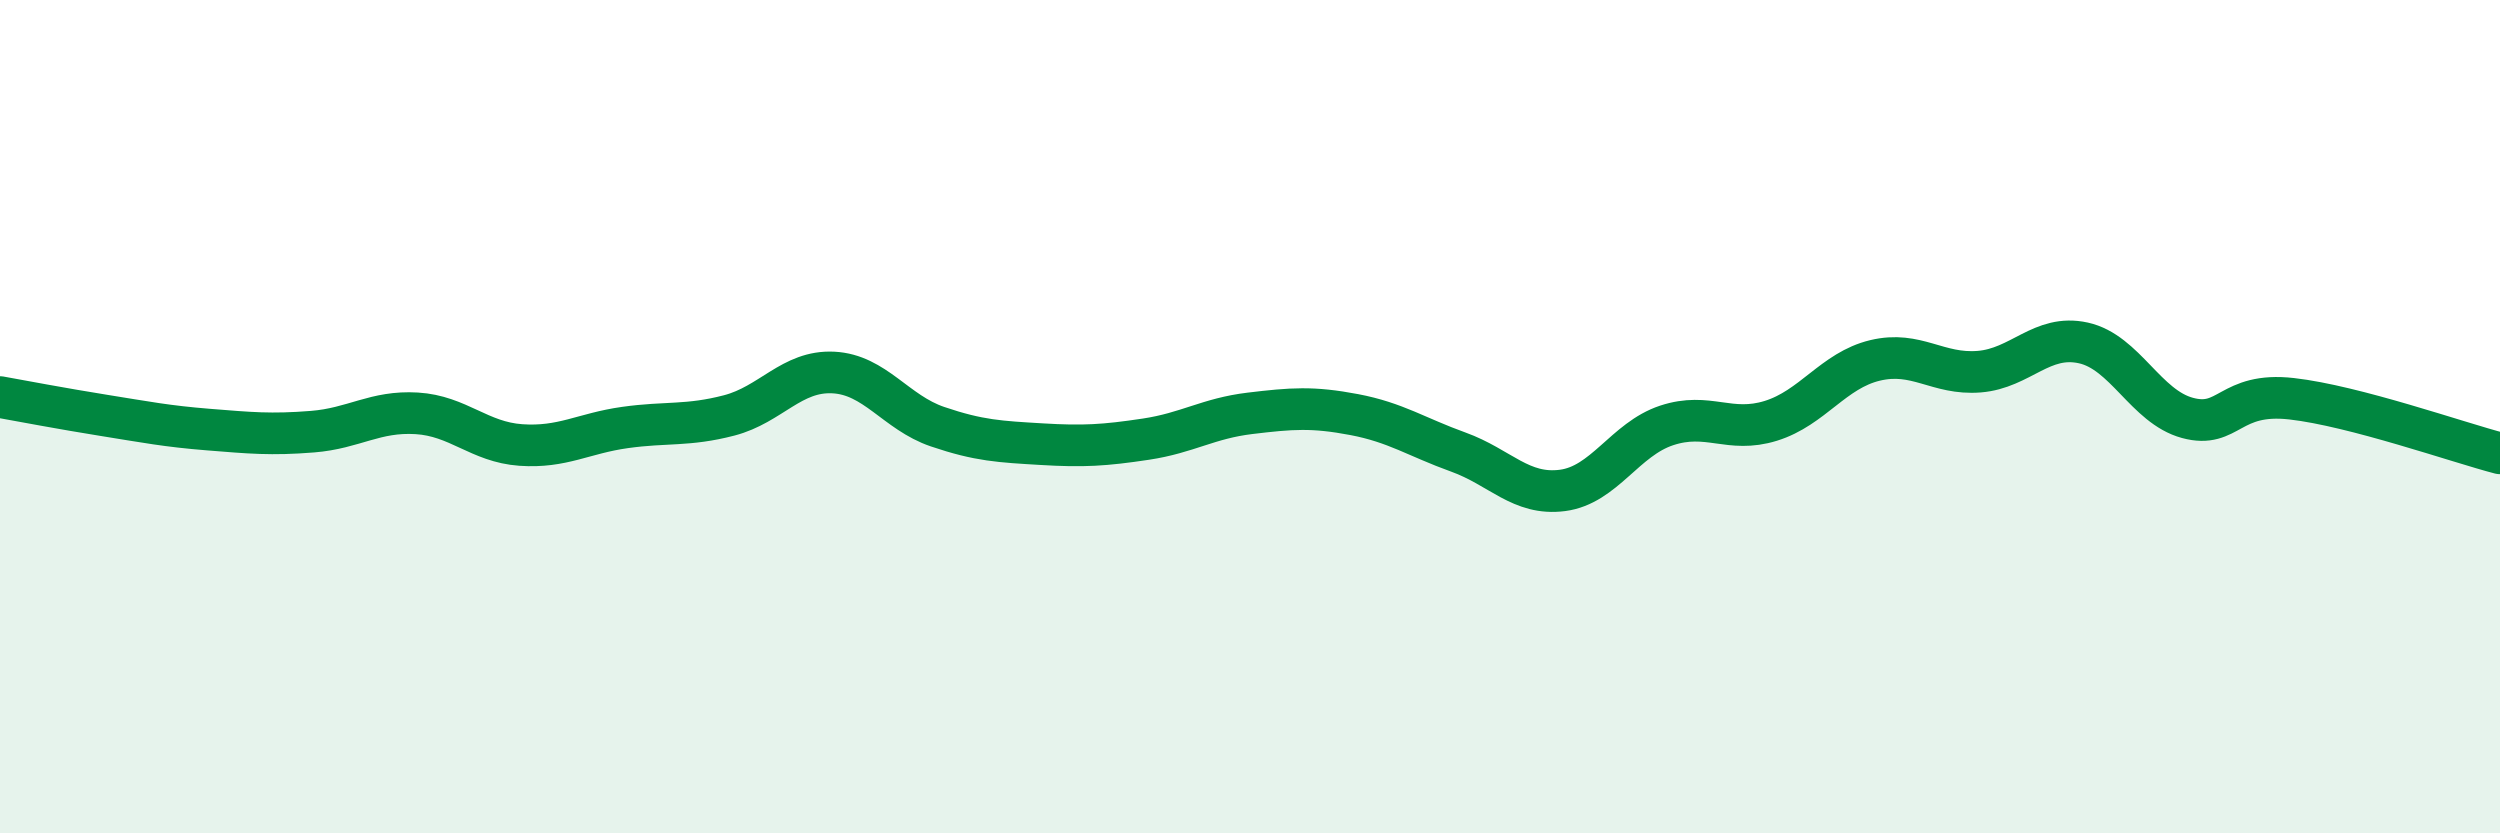 
    <svg width="60" height="20" viewBox="0 0 60 20" xmlns="http://www.w3.org/2000/svg">
      <path
        d="M 0,9.53 C 0.5,9.62 1.5,9.81 2.5,9.97 C 3.5,10.13 4,10.23 5,10.31 C 6,10.39 6.5,10.44 7.5,10.36 C 8.5,10.28 9,9.86 10,9.92 C 11,9.98 11.5,10.61 12.5,10.68 C 13.5,10.75 14,10.4 15,10.26 C 16,10.12 16.5,10.23 17.5,9.97 C 18.5,9.71 19,8.89 20,8.94 C 21,8.99 21.5,9.9 22.5,10.24 C 23.5,10.58 24,10.6 25,10.66 C 26,10.72 26.5,10.69 27.5,10.54 C 28.5,10.39 29,10.04 30,9.92 C 31,9.8 31.5,9.76 32.5,9.95 C 33.5,10.14 34,10.49 35,10.85 C 36,11.21 36.5,11.9 37.5,11.77 C 38.5,11.64 39,10.54 40,10.21 C 41,9.88 41.5,10.41 42.5,10.1 C 43.5,9.79 44,8.89 45,8.65 C 46,8.41 46.5,9 47.5,8.92 C 48.5,8.84 49,8.01 50,8.23 C 51,8.45 51.5,9.76 52.5,10.03 C 53.5,10.3 53.5,9.4 55,9.57 C 56.5,9.74 59,10.62 60,10.88L60 20L0 20Z"
        fill="#008740"
        opacity="0.1"
        stroke-linecap="round"
        stroke-linejoin="round"
      />
      <path
        d="M 0,9.53 C 0.5,9.62 1.5,9.81 2.5,9.97 C 3.5,10.13 4,10.23 5,10.31 C 6,10.39 6.5,10.44 7.5,10.36 C 8.5,10.28 9,9.86 10,9.92 C 11,9.98 11.5,10.61 12.5,10.68 C 13.5,10.75 14,10.4 15,10.26 C 16,10.12 16.5,10.23 17.5,9.97 C 18.5,9.71 19,8.89 20,8.94 C 21,8.99 21.5,9.9 22.5,10.24 C 23.5,10.58 24,10.6 25,10.66 C 26,10.72 26.5,10.69 27.5,10.54 C 28.5,10.39 29,10.04 30,9.92 C 31,9.8 31.5,9.76 32.5,9.95 C 33.5,10.14 34,10.49 35,10.85 C 36,11.21 36.5,11.9 37.5,11.77 C 38.5,11.64 39,10.54 40,10.21 C 41,9.88 41.5,10.41 42.5,10.1 C 43.5,9.79 44,8.89 45,8.65 C 46,8.41 46.5,9 47.5,8.92 C 48.5,8.84 49,8.01 50,8.23 C 51,8.45 51.5,9.76 52.5,10.03 C 53.5,10.3 53.5,9.4 55,9.57 C 56.5,9.74 59,10.62 60,10.88"
        stroke="#008740"
        stroke-width="1"
        fill="none"
        stroke-linecap="round"
        stroke-linejoin="round"
      />
    </svg>
  